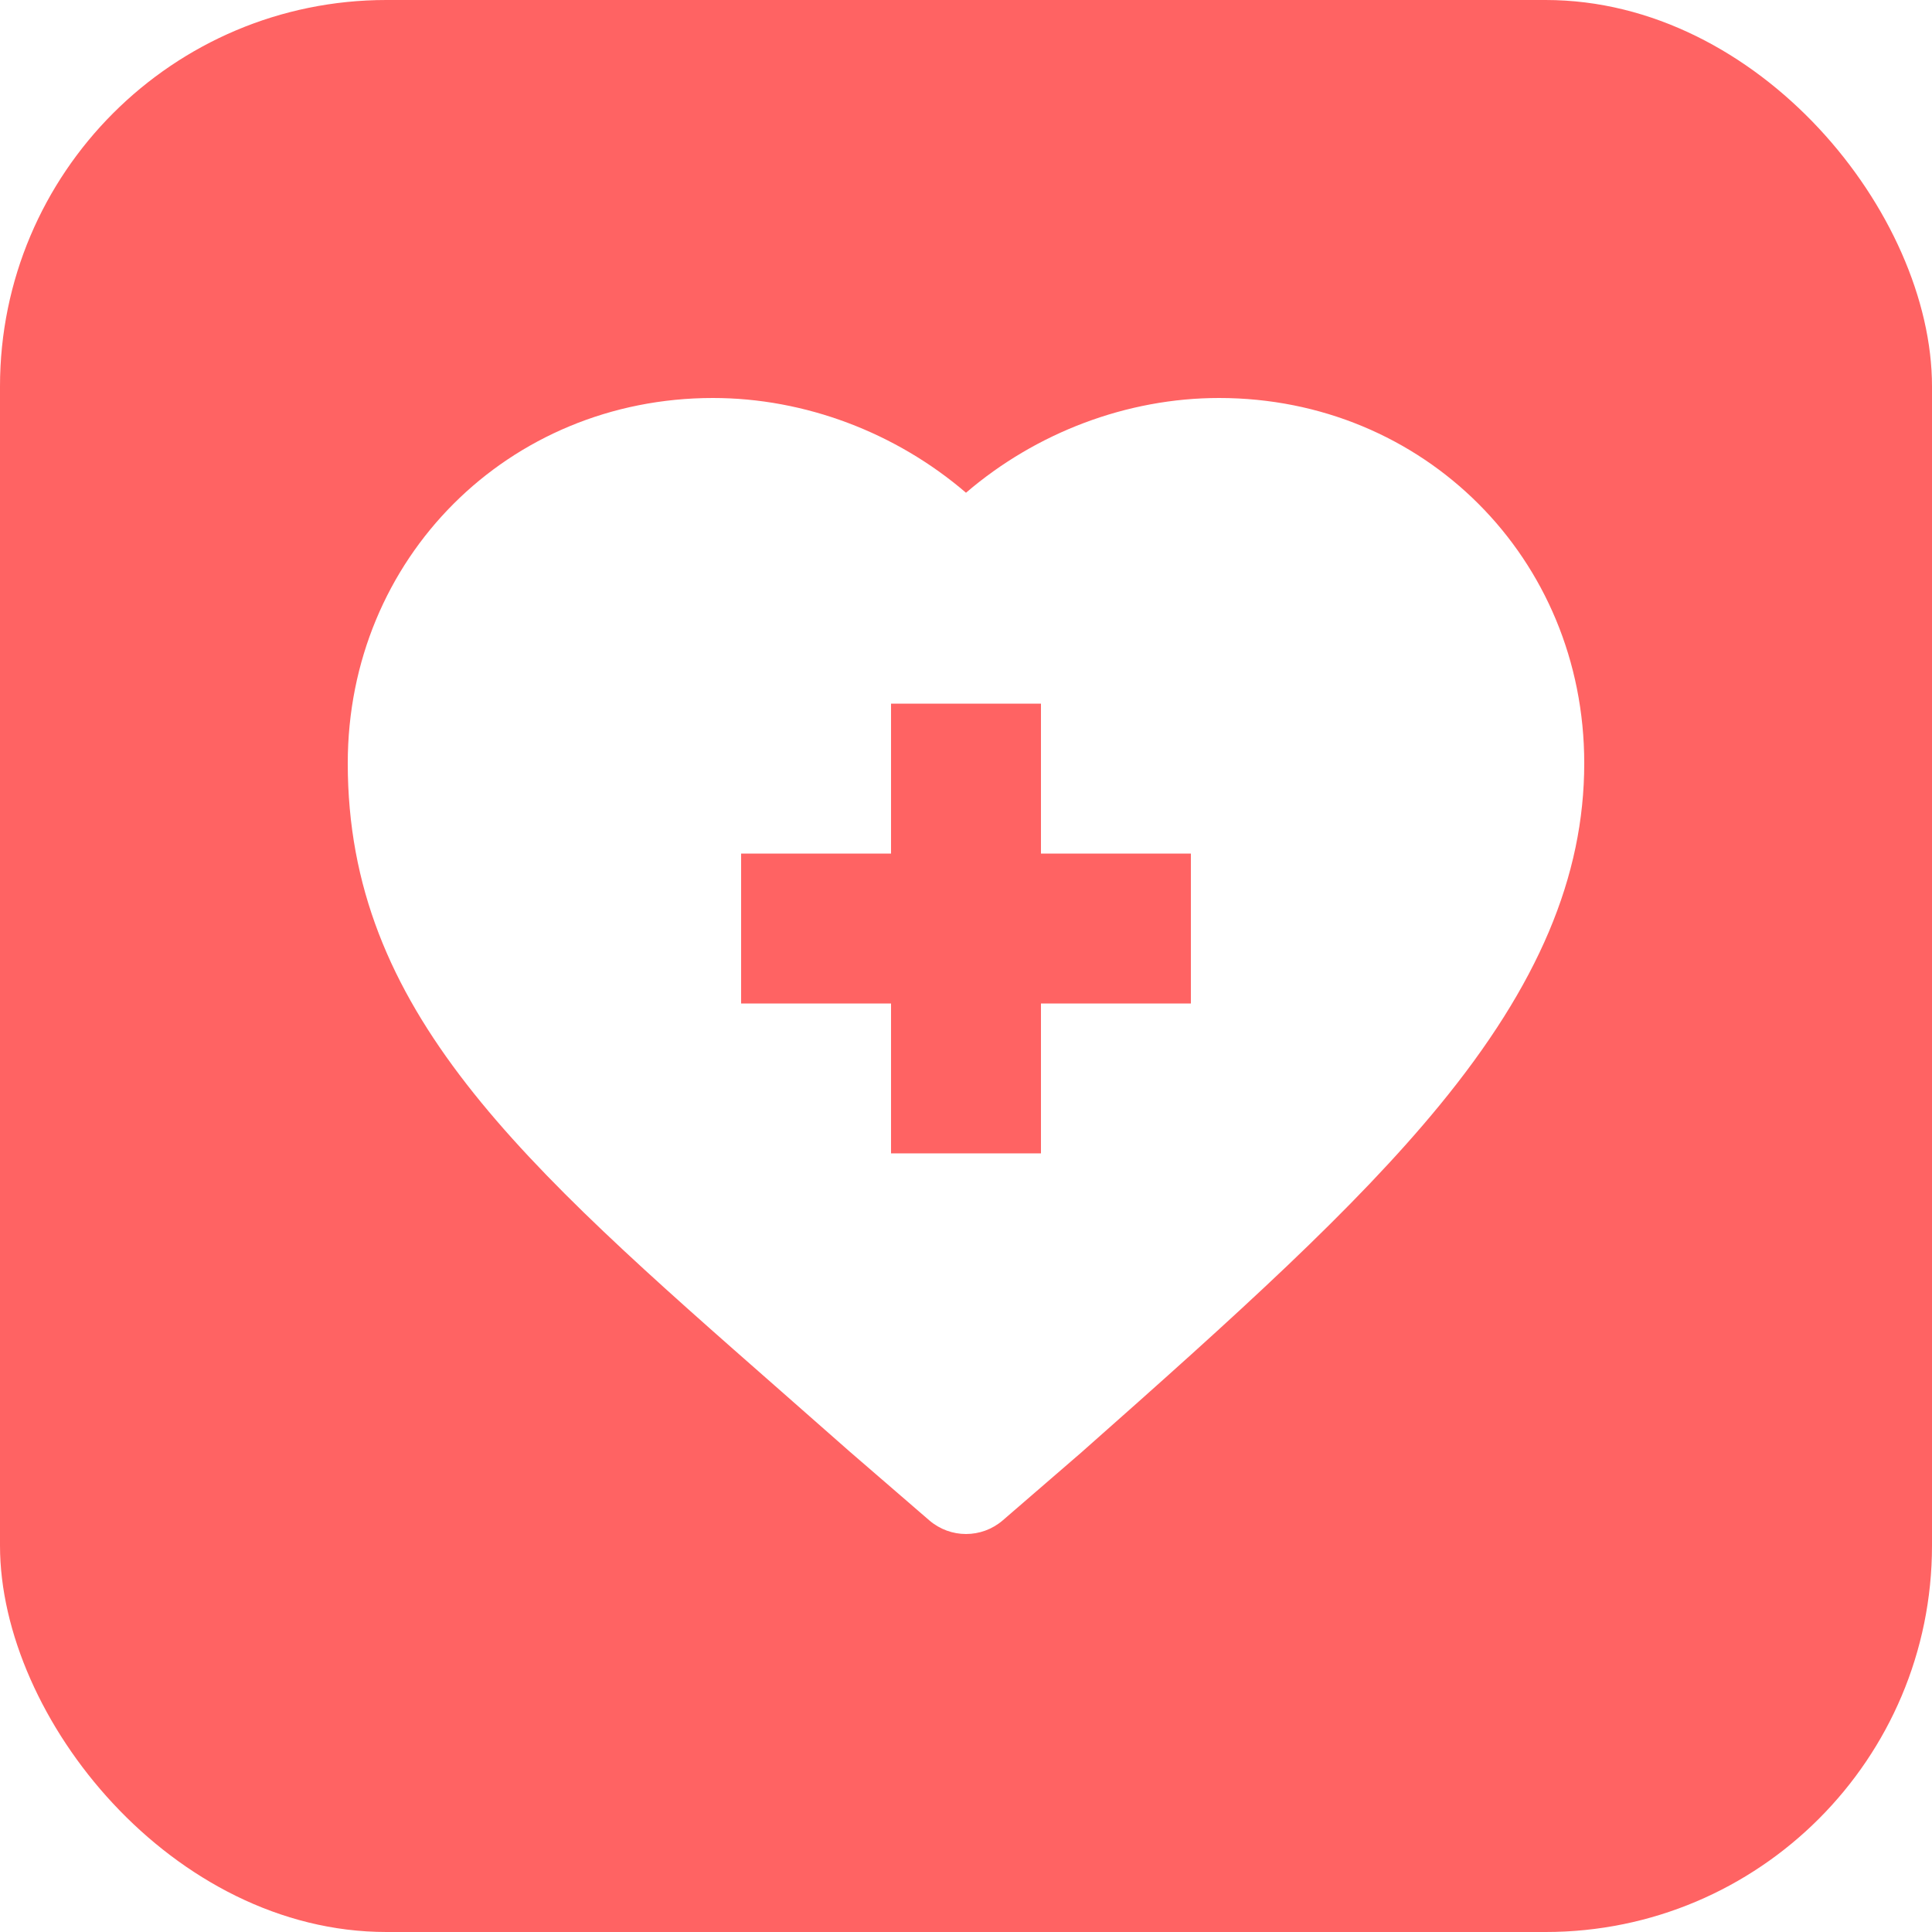 <?xml version="1.0" encoding="UTF-8"?> <svg xmlns="http://www.w3.org/2000/svg" width="50" height="50" viewBox="0 0 50 50" fill="none"> <g filter="url(#filter0_i_6_5031)"> <rect width="50" height="50" rx="10" fill="#FF6363"></rect> </g> <g clip-path="url(#clip0_6_5031)"> <g filter="url(#filter1_i_6_5031)"> <path d="M20.212 36.002C20.79 36.509 21.385 37.032 21.998 37.574C22.002 37.577 22.007 37.581 22.011 37.585L24.049 39.346C24.323 39.582 24.662 39.7 25 39.7C25.34 39.7 25.678 39.582 25.952 39.346L27.99 37.585C27.994 37.581 27.998 37.578 28.002 37.574C32.038 34.005 35.064 31.273 37.253 28.608C39.809 25.496 41 22.682 41 19.752C41 14.452 36.848 10.3 31.548 10.3C29.166 10.3 26.813 11.197 25 12.752C23.188 11.197 20.834 10.3 18.452 10.3C13.152 10.3 9 14.452 9 19.752C9 26.159 13.461 30.075 20.212 36.002ZM19.18 22.09H23.06V18.211H26.94V22.09H30.82V25.97H26.94V29.849H23.06V25.97H19.18V22.09Z" fill="white"></path> </g> </g> <defs> <filter id="filter0_i_6_5031" x="0" y="0" width="50" height="50" filterUnits="userSpaceOnUse" color-interpolation-filters="sRGB"> <feFlood flood-opacity="0" result="BackgroundImageFix"></feFlood> <feBlend mode="normal" in="SourceGraphic" in2="BackgroundImageFix" result="shape"></feBlend> <feColorMatrix in="SourceAlpha" type="matrix" values="0 0 0 0 0 0 0 0 0 0 0 0 0 0 0 0 0 0 127 0" result="hardAlpha"></feColorMatrix> <feOffset></feOffset> <feGaussianBlur stdDeviation="4"></feGaussianBlur> <feComposite in2="hardAlpha" operator="arithmetic" k2="-1" k3="1"></feComposite> <feColorMatrix type="matrix" values="0 0 0 0 0.533 0 0 0 0 0.069 0 0 0 0 0.069 0 0 0 1 0"></feColorMatrix> <feBlend mode="normal" in2="shape" result="effect1_innerShadow_6_5031"></feBlend> </filter> <filter id="filter1_i_6_5031" x="9" y="10.3" width="32" height="29.399" filterUnits="userSpaceOnUse" color-interpolation-filters="sRGB"> <feFlood flood-opacity="0" result="BackgroundImageFix"></feFlood> <feBlend mode="normal" in="SourceGraphic" in2="BackgroundImageFix" result="shape"></feBlend> <feColorMatrix in="SourceAlpha" type="matrix" values="0 0 0 0 0 0 0 0 0 0 0 0 0 0 0 0 0 0 127 0" result="hardAlpha"></feColorMatrix> <feOffset></feOffset> <feGaussianBlur stdDeviation="1.5"></feGaussianBlur> <feComposite in2="hardAlpha" operator="arithmetic" k2="-1" k3="1"></feComposite> <feColorMatrix type="matrix" values="0 0 0 0 0.863 0 0 0 0 0.011 0 0 0 0 0.011 0 0 0 0.46 0"></feColorMatrix> <feBlend mode="normal" in2="shape" result="effect1_innerShadow_6_5031"></feBlend> </filter> <clipPath id="clip0_6_5031"> <rect width="32" height="32" fill="white" transform="translate(9 9)"></rect> </clipPath> </defs> </svg> 